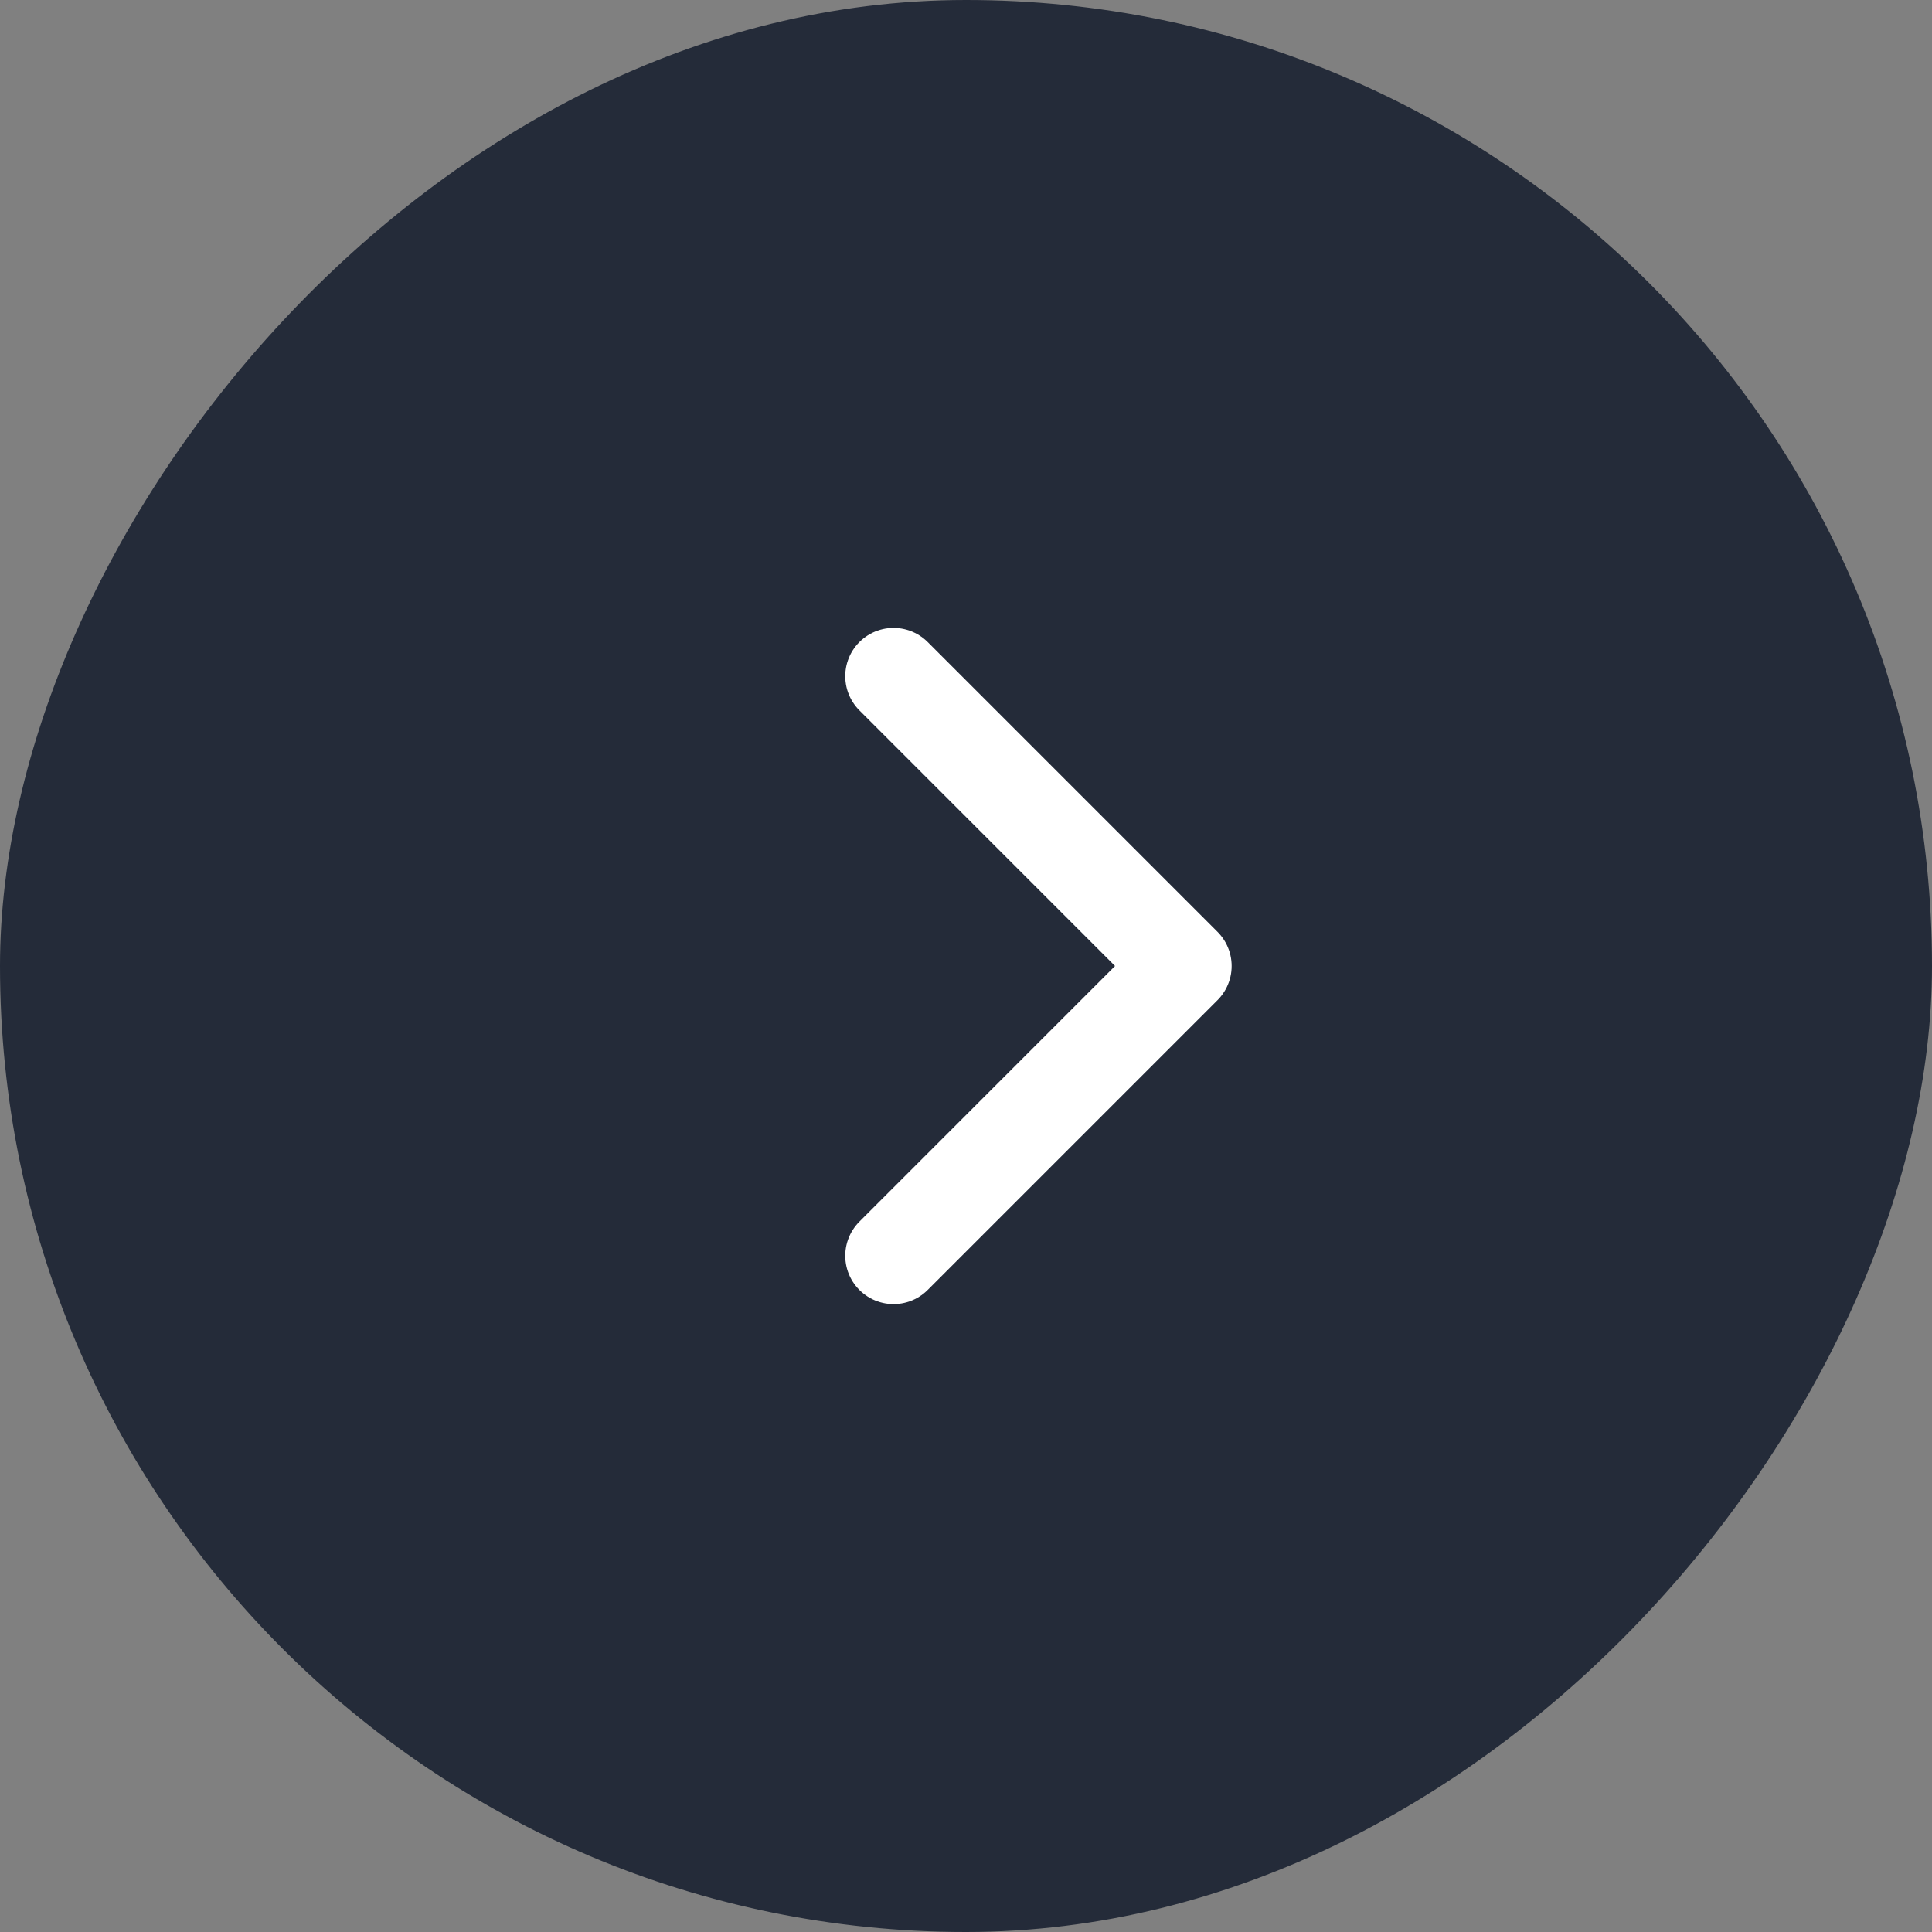 <svg width="40" height="40" viewBox="0 0 40 40" fill="none" xmlns="http://www.w3.org/2000/svg">
<rect x="0" y="0" width="40" height="40" fill="#808080" stroke="none"/>
<rect width="40" height="40" rx="20" transform="matrix(-1 0 0 1 40 0)" fill="#242B39"/>
<path d="M18.5 26L24.5 20L18.5 14" stroke="white" stroke-width="2" stroke-linecap="round" stroke-linejoin="round"/>
</svg>
